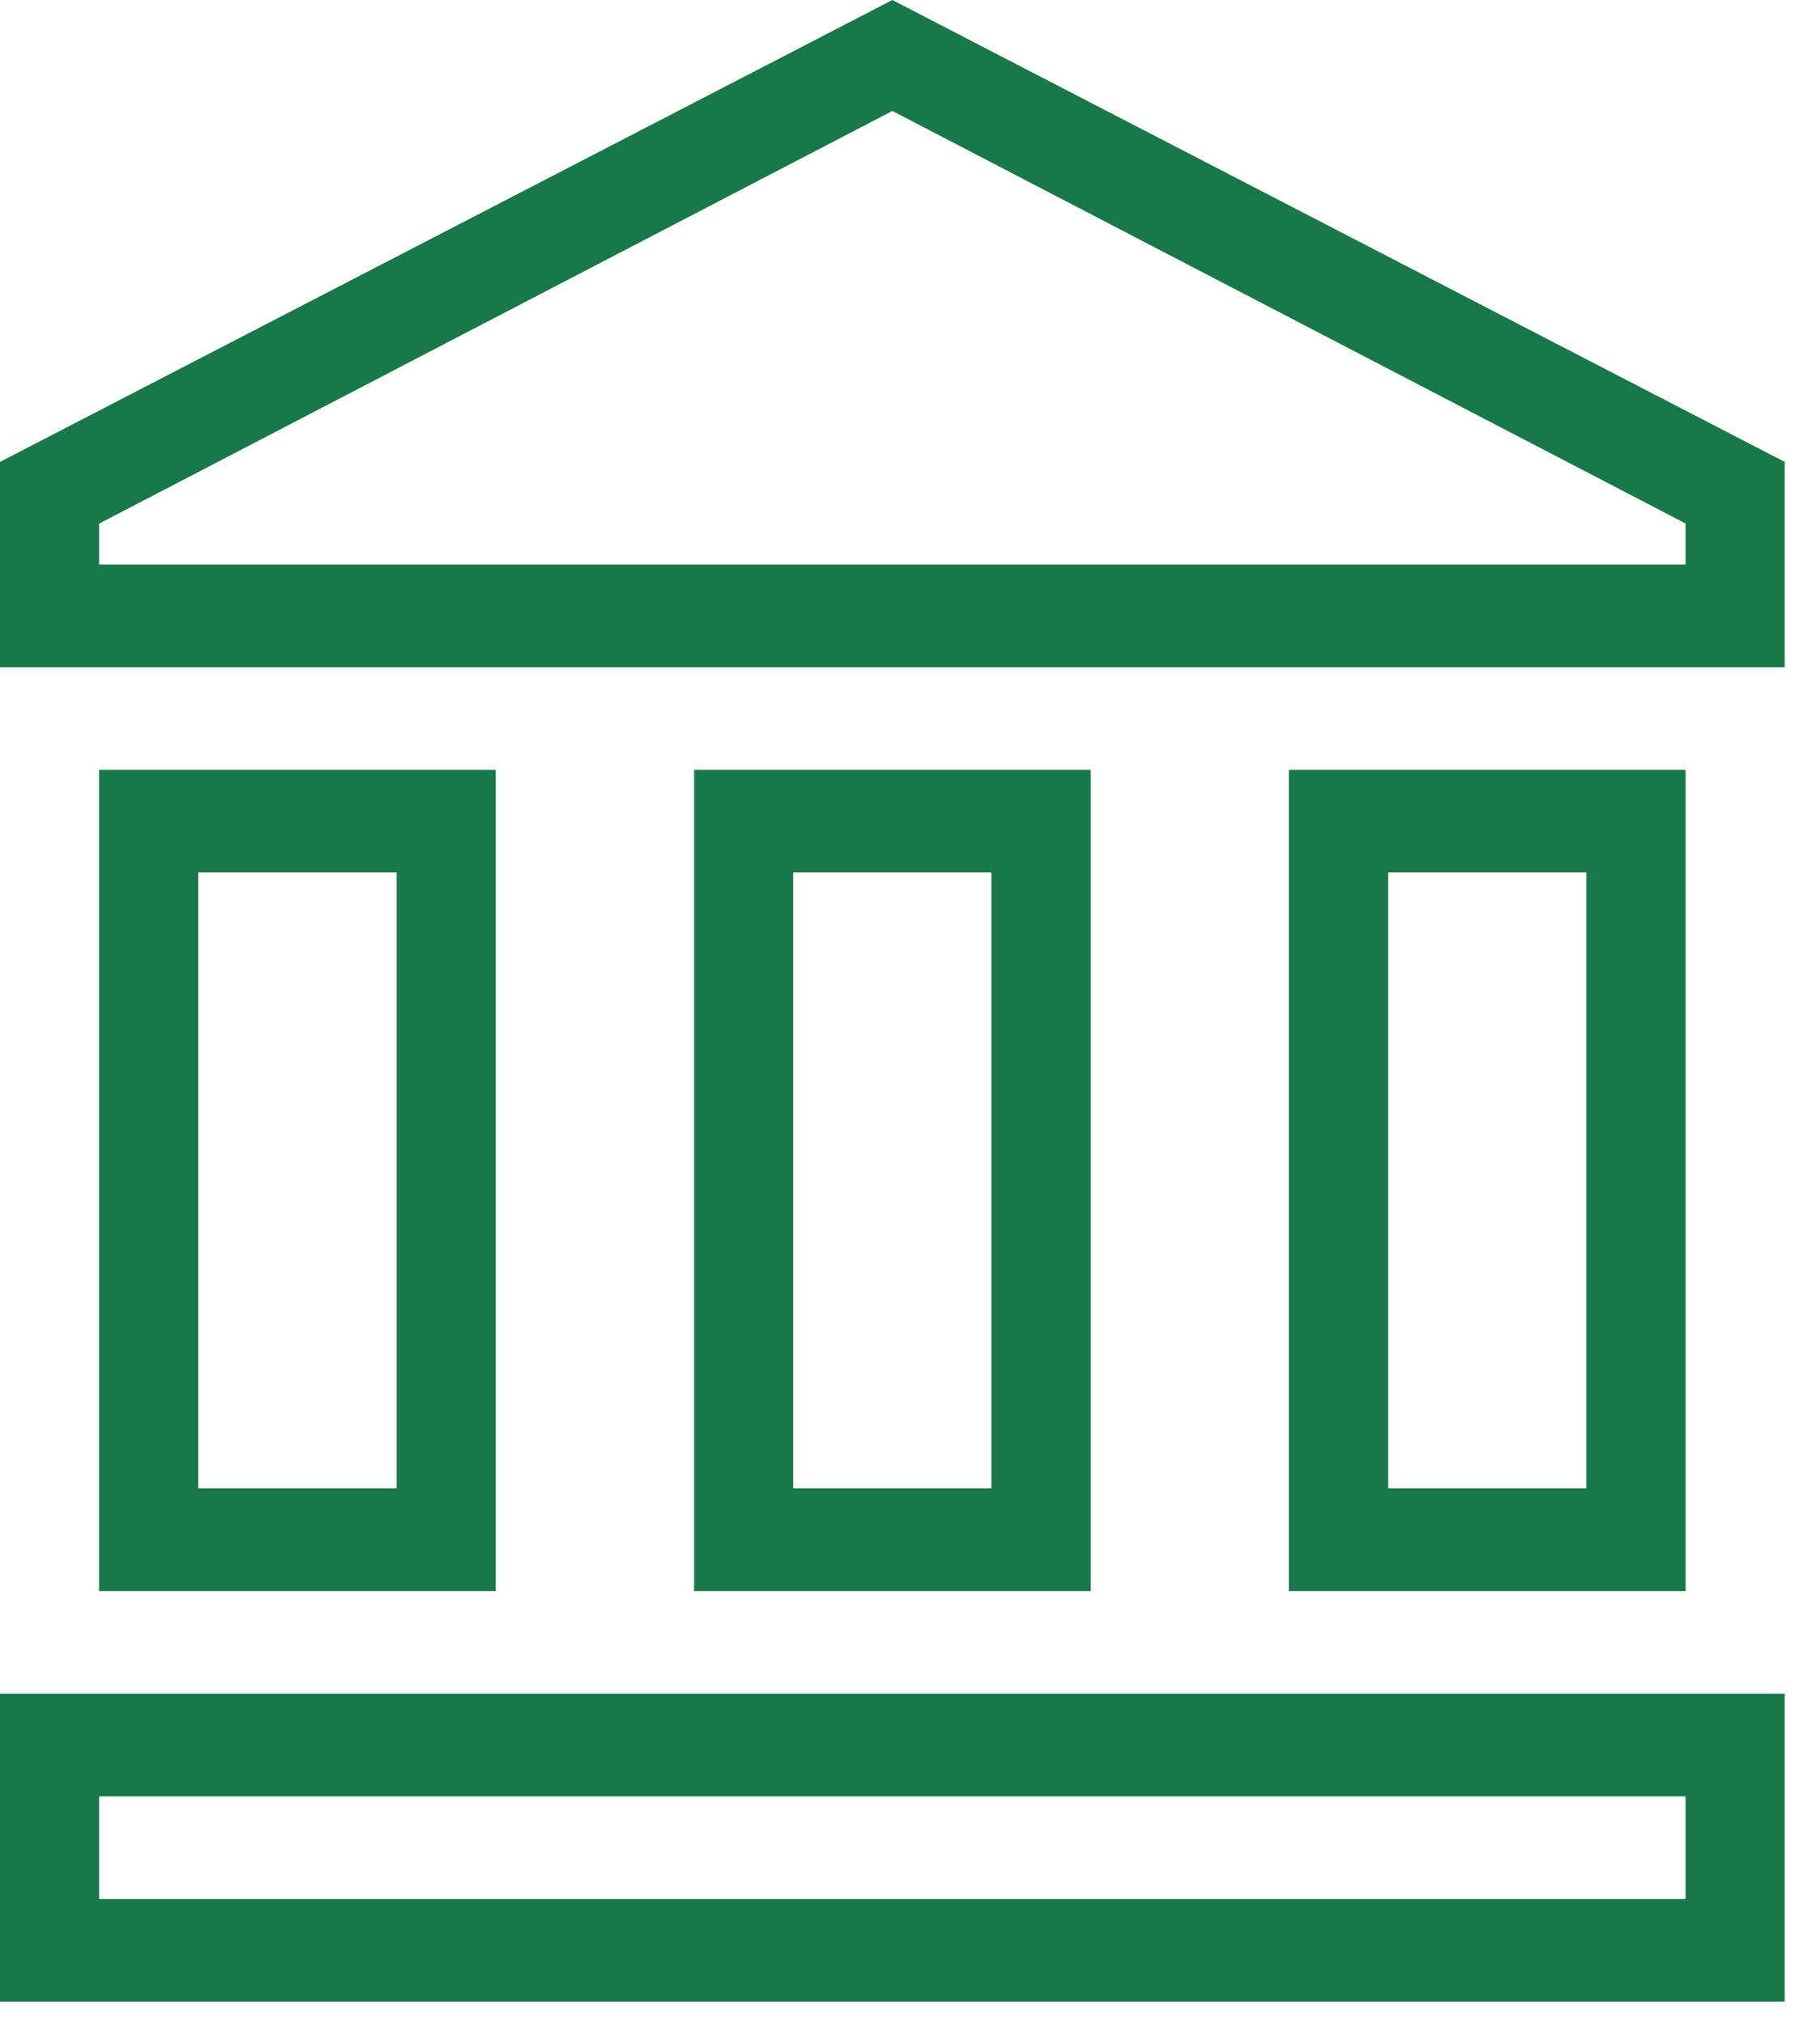 <?xml version="1.0" encoding="UTF-8"?> <svg xmlns="http://www.w3.org/2000/svg" width="36" height="40" viewBox="0 0 36 40" fill="none"> <path d="M17.651 0L35.302 9.134V13.194H0V9.134L17.651 0ZM25.496 15.224H33.341V31.462H25.496V15.224ZM0 39.581V33.492H35.302V39.581H0ZM13.729 15.224H21.574V31.462H13.729V15.224ZM1.961 15.224H9.806V31.462H1.961V15.224ZM1.961 35.522V37.552H33.341V35.522H1.961ZM3.922 17.253V29.432H7.845V17.253H3.922ZM15.69 17.253V29.432H19.612V17.253H15.69ZM27.457 17.253V29.432H31.38V17.253H27.457ZM1.961 11.164H33.341V10.352L17.651 2.194L1.961 10.354V11.164Z" fill="#197847"></path> </svg> 